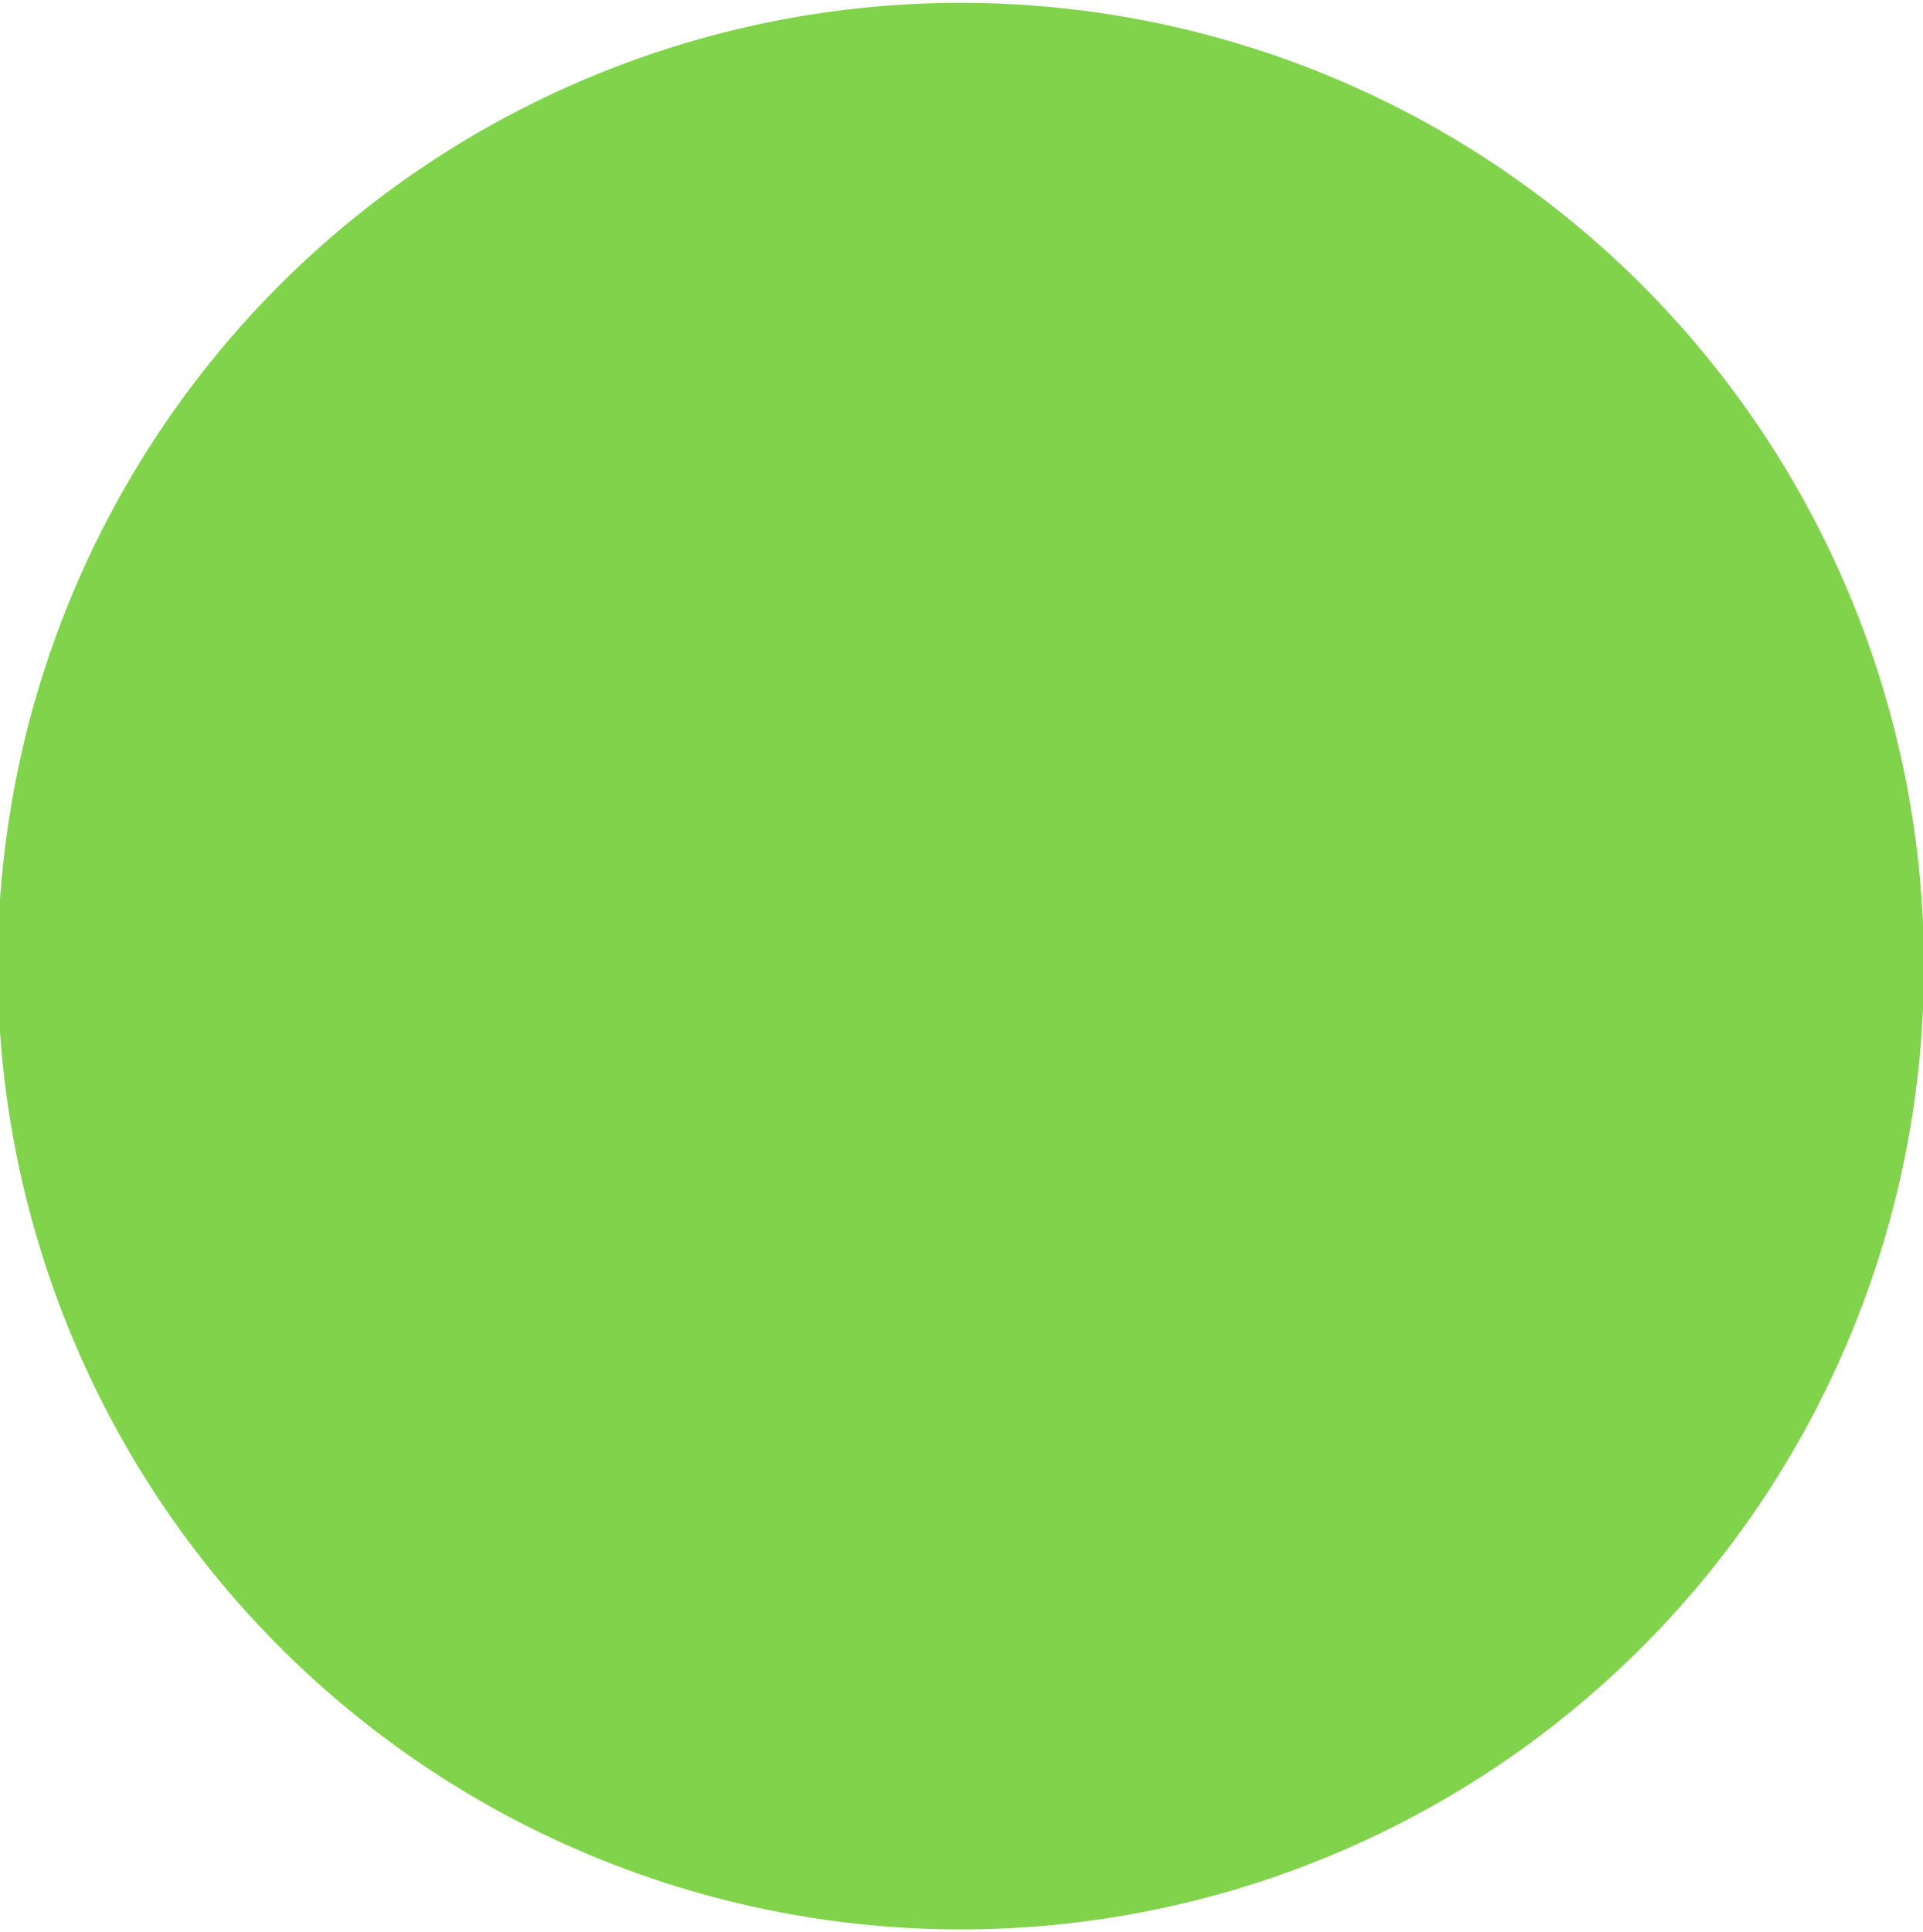 <svg xmlns="http://www.w3.org/2000/svg" width="6.969" height="7" viewBox="0 0 6.969 7">
<defs>
    <style>
      .cls-1 {
        fill: #81d34c;
        fill-rule: evenodd;
      }
    </style>
  </defs>
  <path class="cls-1" d="M643.185,162.273a3.49,3.49,0,1,1-1.9,4.553A3.488,3.488,0,0,1,643.185,162.273Z" transform="translate(-641.031 -162)"/>
</svg>
